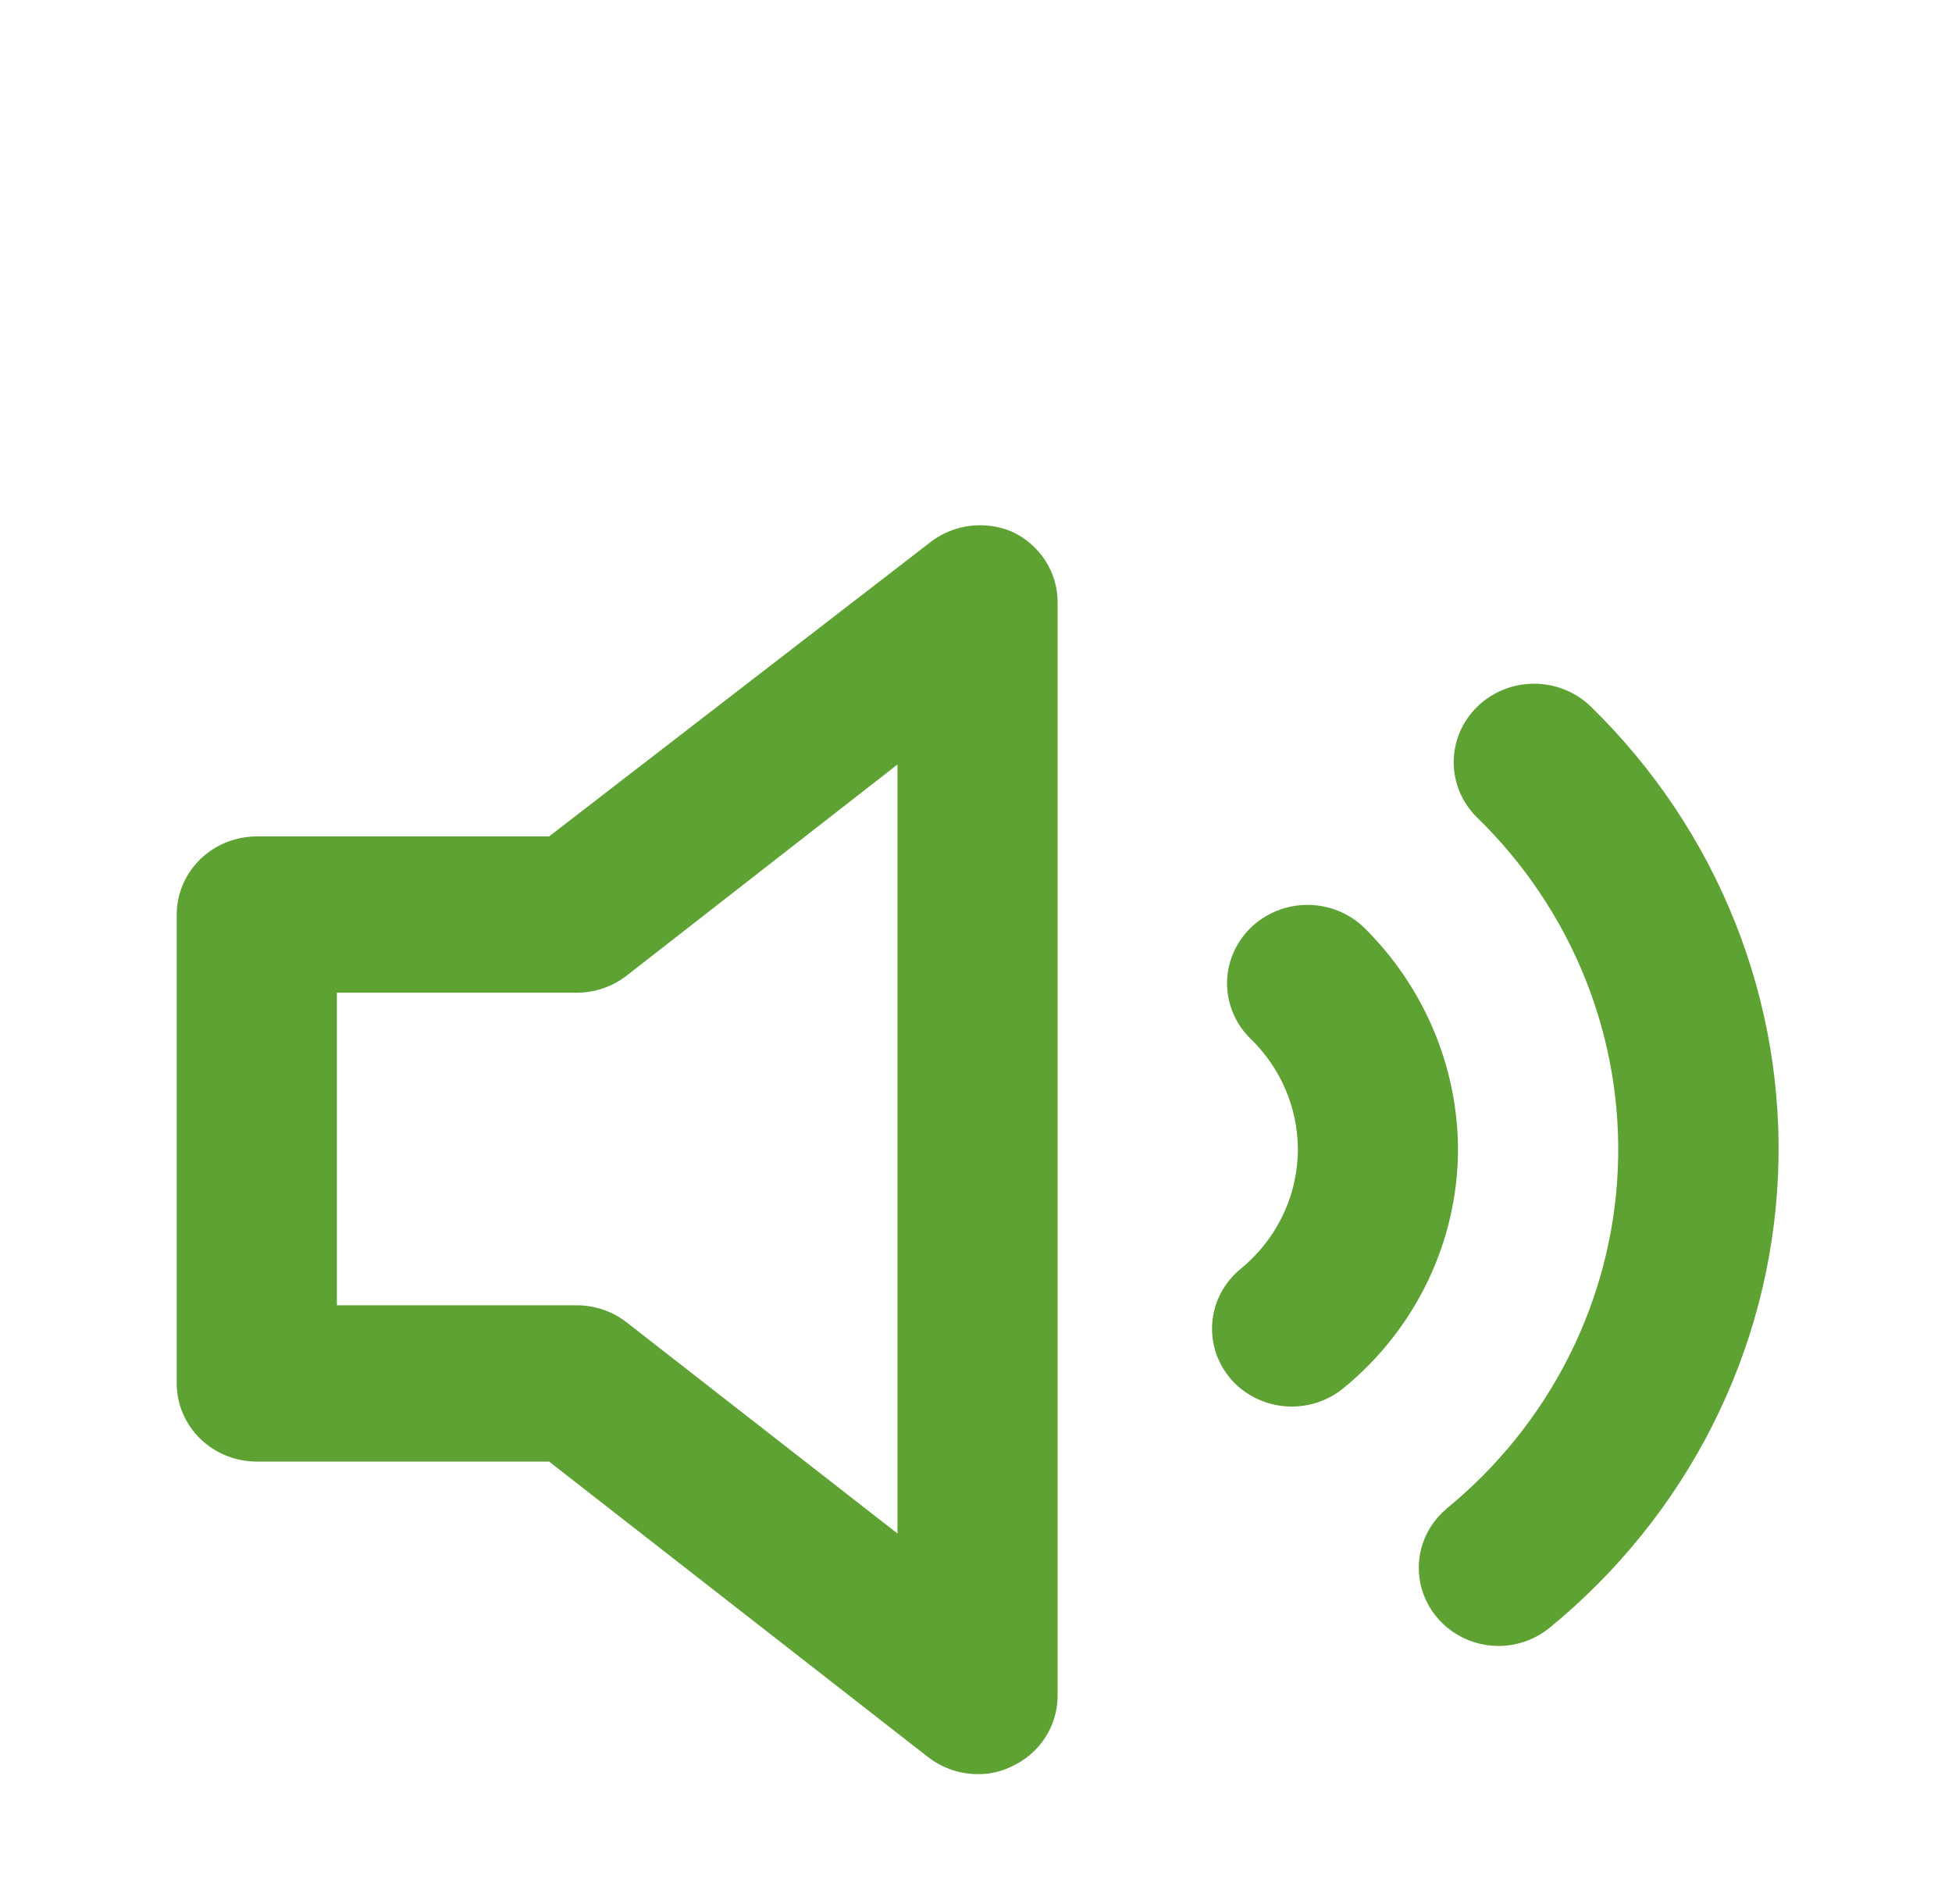 <svg width="80" height="78" viewBox="0 0 80 78" fill="none" xmlns="http://www.w3.org/2000/svg">
<g filter="url(#filter0_dd)">
<path d="M41.474 13.785C40.941 13.56 40.357 13.477 39.78 13.544C39.203 13.612 38.656 13.827 38.192 14.169L22.504 26.272H10.525C9.655 26.272 8.82 26.61 8.204 27.21C7.589 27.811 7.243 28.625 7.243 29.474V48.686C7.243 49.535 7.589 50.349 8.204 50.95C8.82 51.55 9.655 51.888 10.525 51.888H22.504L38.028 63.991C38.606 64.443 39.323 64.691 40.063 64.695C40.553 64.703 41.038 64.593 41.474 64.375C42.033 64.116 42.505 63.708 42.836 63.198C43.167 62.688 43.343 62.097 43.345 61.494V16.666C43.343 16.063 43.167 15.472 42.836 14.962C42.505 14.453 42.033 14.044 41.474 13.785ZM36.781 54.834L25.688 46.188C25.11 45.736 24.393 45.488 23.653 45.484H13.807V32.676H23.653C24.393 32.672 25.11 32.424 25.688 31.972L36.781 23.326V54.834ZM65.203 20.957C64.585 20.354 63.747 20.015 62.873 20.015C61.999 20.015 61.161 20.354 60.543 20.957C59.925 21.56 59.577 22.378 59.577 23.23C59.577 24.083 59.925 24.901 60.543 25.504C62.475 27.386 63.985 29.64 64.977 32.123C65.969 34.605 66.42 37.262 66.303 39.924C66.186 42.586 65.502 45.195 64.296 47.585C63.089 49.976 61.386 52.095 59.295 53.809C58.788 54.233 58.424 54.797 58.254 55.428C58.084 56.058 58.115 56.724 58.344 57.337C58.572 57.949 58.987 58.479 59.532 58.856C60.078 59.233 60.728 59.438 61.396 59.444C62.163 59.446 62.906 59.185 63.496 58.708C66.289 56.426 68.565 53.602 70.178 50.415C71.791 47.229 72.707 43.75 72.868 40.199C73.029 36.648 72.43 33.104 71.11 29.791C69.791 26.479 67.779 23.47 65.203 20.957ZM55.915 30.018C55.609 29.72 55.246 29.483 54.846 29.322C54.446 29.16 54.017 29.077 53.585 29.077C53.152 29.077 52.724 29.16 52.324 29.322C51.924 29.483 51.561 29.72 51.255 30.018C50.949 30.317 50.706 30.672 50.54 31.062C50.375 31.452 50.289 31.87 50.289 32.292C50.289 32.714 50.375 33.132 50.54 33.522C50.706 33.912 50.949 34.267 51.255 34.565C52.487 35.761 53.184 37.384 53.191 39.08C53.192 40.013 52.984 40.935 52.581 41.781C52.179 42.627 51.591 43.377 50.861 43.979C50.528 44.248 50.254 44.578 50.052 44.95C49.851 45.323 49.727 45.731 49.687 46.15C49.648 46.569 49.693 46.992 49.821 47.394C49.95 47.797 50.158 48.17 50.434 48.494C50.712 48.816 51.052 49.081 51.435 49.274C51.818 49.468 52.236 49.586 52.666 49.622C53.096 49.657 53.529 49.61 53.94 49.482C54.351 49.355 54.732 49.149 55.062 48.878C56.529 47.678 57.71 46.178 58.52 44.486C59.331 42.793 59.752 40.948 59.755 39.08C59.736 35.686 58.358 32.434 55.915 30.018Z" fill="#5EA234"/>
</g>
<defs>
<filter id="filter0_dd" x="-3.32" y="0.657" width="86.768" height="84.846" filterUnits="userSpaceOnUse" color-interpolation-filters="sRGB">
<feFlood flood-opacity="0" result="BackgroundImageFix"/>
<feColorMatrix in="SourceAlpha" type="matrix" values="0 0 0 0 0 0 0 0 0 0 0 0 0 0 0 0 0 0 127 0"/>
<feOffset dy="4"/>
<feGaussianBlur stdDeviation="2"/>
<feColorMatrix type="matrix" values="0 0 0 0 0 0 0 0 0 0 0 0 0 0 0 0 0 0 0.25 0"/>
<feBlend mode="normal" in2="BackgroundImageFix" result="effect1_dropShadow"/>
<feColorMatrix in="SourceAlpha" type="matrix" values="0 0 0 0 0 0 0 0 0 0 0 0 0 0 0 0 0 0 127 0"/>
<feOffset dy="4"/>
<feGaussianBlur stdDeviation="2"/>
<feColorMatrix type="matrix" values="0 0 0 0 0 0 0 0 0 0 0 0 0 0 0 0 0 0 0.25 0"/>
<feBlend mode="normal" in2="effect1_dropShadow" result="effect2_dropShadow"/>
<feBlend mode="normal" in="SourceGraphic" in2="effect2_dropShadow" result="shape"/>
</filter>
</defs>
</svg>
